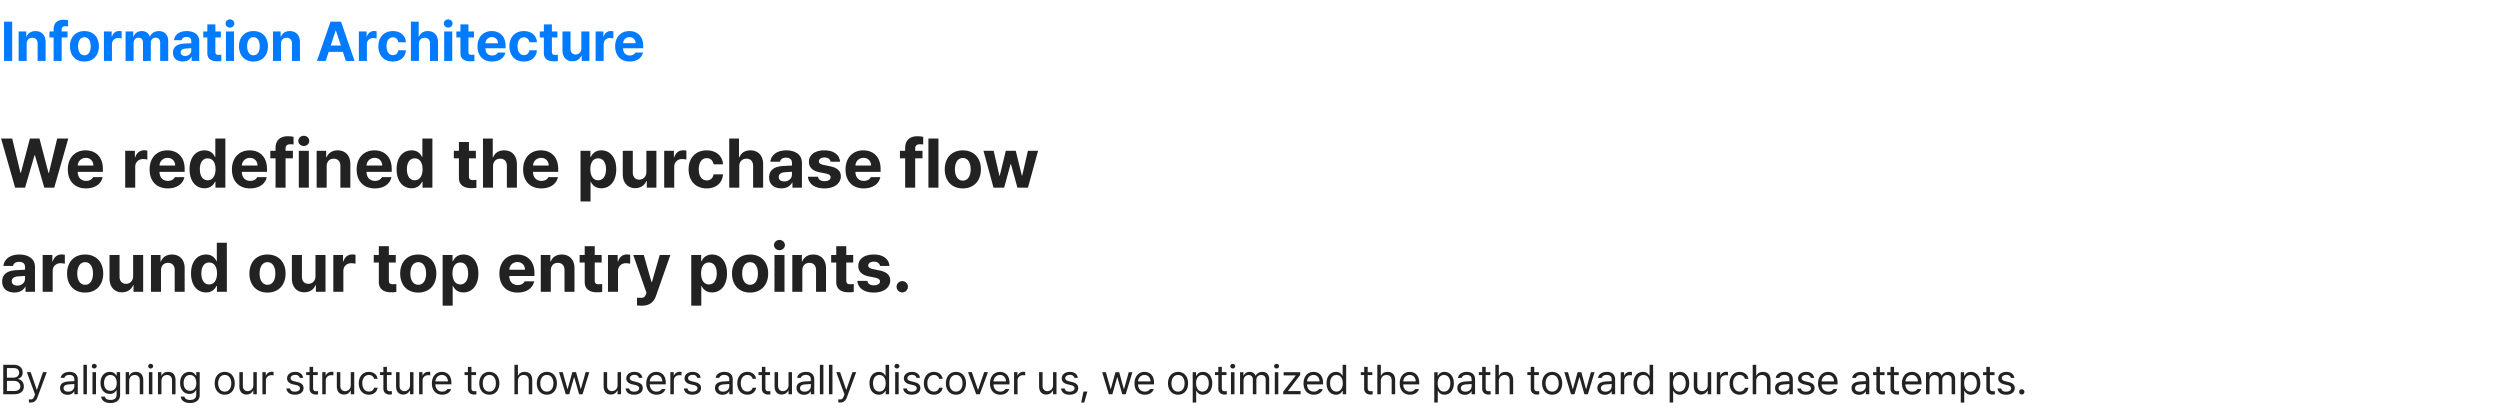 <svg xmlns="http://www.w3.org/2000/svg" width="1440" height="237" fill="none"><path fill="#007AFF" d="M7.016 12.466V35.09H2.328V12.466h4.688Zm8.343 12.812v9.813h-4.625V18.122h4.407v2.969h.187c.781-1.969 2.594-3.188 5.094-3.188 3.531 0 5.875 2.407 5.844 6.375v10.813h-4.594v-10c0-2.094-1.156-3.344-3.063-3.344-1.937 0-3.25 1.281-3.25 3.531Zm23.532-7.156v3.469h-3.375v13.5H30.89v-13.5h-2.407v-3.469h2.407v-1.281c0-3.563 2.156-5.438 5.562-5.438 1.063 0 1.938.094 2.75.282v3.5a17.859 17.859 0 0 0-1.406-.094c-1.5 0-2.281.594-2.281 2v1.031h3.375Zm9.718 17.313c-5.125 0-8.312-3.532-8.312-8.782s3.187-8.75 8.312-8.75 8.344 3.5 8.344 8.75-3.219 8.782-8.344 8.782Zm.032-3.594c2.375 0 3.593-2.219 3.593-5.188 0-3-1.218-5.218-3.593-5.218-2.407 0-3.657 2.218-3.657 5.218 0 2.97 1.25 5.188 3.657 5.188Zm11.218 3.25V18.122h4.47v2.938h.187c.625-2.094 2.187-3.188 4.093-3.188a7.3 7.3 0 0 1 1.47.156v4.125c-.438-.125-1.313-.25-1.97-.25-2.093 0-3.625 1.47-3.625 3.532v9.656H59.86Zm12.47 0V18.122h4.405v2.969h.188c.719-1.969 2.437-3.188 4.719-3.188 2.343 0 4.062 1.22 4.625 3.188h.156c.719-1.938 2.625-3.188 5.125-3.188 3.156 0 5.344 2.094 5.344 5.782V35.09h-4.625v-10.5c0-1.938-1.125-2.875-2.657-2.875-1.75 0-2.75 1.219-2.75 3V35.09h-4.5V24.466c0-1.688-1.062-2.75-2.625-2.75-1.562 0-2.78 1.25-2.78 3.187v10.188h-4.626Zm27.312-4.75c0-3.781 3.062-5.031 6.312-5.219 1.219-.078 3.5-.187 4.219-.219v-1.375c-.031-1.406-1-2.25-2.719-2.25-1.562 0-2.562.72-2.812 1.875h-4.407c.282-2.937 2.844-5.25 7.344-5.25 3.688 0 7.188 1.657 7.188 5.75v11.438h-4.375v-2.344h-.125c-.844 1.563-2.438 2.656-4.969 2.656-3.25 0-5.656-1.687-5.656-5.062Zm4.437-.125c0 1.312 1.063 2 2.531 2 2.094 0 3.594-1.406 3.563-3.188v-1.25c-.703.032-2.672.14-3.469.22-1.594.155-2.625.905-2.625 2.218Zm23.156-12.094v3.469h-3.187v8.281c0 1.344.656 1.688 1.594 1.719.468 0 1.281-.031 1.843-.094v3.656c-.5.094-1.312.157-2.468.157-3.344 0-5.625-1.5-5.594-4.782v-8.937h-2.344v-3.469h2.344V14.06h4.625v4.062h3.187Zm2.907 16.969V18.122h4.625v16.969h-4.625Zm2.312-19.188c-1.406 0-2.531-1.062-2.531-2.343 0-1.313 1.125-2.375 2.531-2.375 1.375 0 2.5 1.062 2.5 2.375 0 1.28-1.125 2.343-2.5 2.343Zm13.531 19.532c-5.125 0-8.312-3.532-8.312-8.782s3.187-8.75 8.312-8.75 8.344 3.5 8.344 8.75-3.219 8.782-8.344 8.782Zm.032-3.594c2.375 0 3.593-2.219 3.593-5.188 0-3-1.218-5.218-3.593-5.218-2.407 0-3.657 2.218-3.657 5.218 0 2.97 1.25 5.188 3.657 5.188Zm15.843-6.563v9.813h-4.625V18.122h4.407v2.969h.187c.781-1.969 2.594-3.188 5.094-3.188 3.531 0 5.875 2.407 5.844 6.375v10.813h-4.594v-10c0-2.094-1.156-3.344-3.063-3.344-1.937 0-3.25 1.281-3.25 3.531Zm25.75 9.813h-5.062l7.844-22.625h6.031l7.812 22.625h-5.031l-1.687-5.219h-8.188l-1.719 5.219Zm2.907-8.875h5.812l-2.844-8.656h-.156l-2.812 8.656Zm16.187 8.875V18.122h4.469v2.938h.187c.625-2.094 2.188-3.188 4.094-3.188a7.3 7.3 0 0 1 1.469.156v4.125c-.438-.125-1.313-.25-1.969-.25-2.094 0-3.625 1.47-3.625 3.532v9.656h-4.625Zm19.563.344c-5.188 0-8.313-3.594-8.313-8.782 0-5.187 3.156-8.75 8.313-8.75 4.375 0 7.343 2.563 7.531 6.438h-4.344c-.281-1.688-1.375-2.844-3.125-2.844-2.219 0-3.687 1.875-3.687 5.094 0 3.281 1.437 5.156 3.687 5.156 1.625 0 2.844-1 3.125-2.812h4.344c-.219 3.843-3.031 6.5-7.531 6.5Zm15.031-10.157v9.813h-4.625V12.466h4.5v8.625h.187c.782-1.969 2.5-3.188 5.063-3.188 3.531 0 5.875 2.375 5.875 6.375v10.813h-4.625v-10c0-2.094-1.125-3.344-3.063-3.344-1.937 0-3.312 1.281-3.312 3.531Zm14.562 9.813V18.122h4.625v16.969h-4.625Zm2.313-19.188c-1.406 0-2.531-1.062-2.531-2.343 0-1.313 1.125-2.375 2.531-2.375 1.375 0 2.5 1.062 2.5 2.375 0 1.28-1.125 2.343-2.5 2.343Zm14.844 2.22v3.468h-3.188v8.281c0 1.344.656 1.688 1.594 1.719.469 0 1.281-.031 1.844-.094v3.656c-.5.094-1.313.157-2.469.157-3.344 0-5.625-1.5-5.594-4.782v-8.937h-2.344v-3.469h2.344V14.06h4.625v4.062h3.188Zm10.406 17.312c-5.188 0-8.375-3.375-8.375-8.75 0-5.25 3.219-8.782 8.187-8.782 4.469 0 7.969 2.813 7.969 8.594v1.313h-11.594c0 2.562 1.532 4.156 3.907 4.156 1.562 0 2.687-.688 3.156-1.719h4.406c-.656 3.125-3.469 5.188-7.656 5.188Zm-3.813-10.532h7.219c0-2.062-1.437-3.53-3.5-3.53-2.125 0-3.64 1.577-3.719 3.53Zm22.125 10.532c-5.187 0-8.312-3.594-8.312-8.782 0-5.187 3.156-8.75 8.312-8.75 4.375 0 7.344 2.563 7.532 6.438h-4.344c-.281-1.688-1.375-2.844-3.125-2.844-2.219 0-3.688 1.875-3.688 5.094 0 3.281 1.438 5.156 3.688 5.156 1.625 0 2.844-1 3.125-2.812h4.344c-.219 3.843-3.032 6.5-7.532 6.5Zm19.344-17.313v3.469h-3.187v8.281c0 1.344.656 1.688 1.593 1.719.469 0 1.282-.031 1.844-.094v3.656c-.5.094-1.312.157-2.469.157-3.343 0-5.625-1.5-5.593-4.782v-8.937h-2.344v-3.469h2.344V14.06h4.625v4.062h3.187Zm13.781 9.75v-9.75h4.625v16.969h-4.437v-3.063h-.188c-.781 1.97-2.593 3.282-5.156 3.282-3.406 0-5.719-2.407-5.719-6.375V18.122h4.625v10c0 2 1.157 3.281 2.969 3.281 1.688 0 3.281-1.218 3.281-3.53Zm8.219 7.219V18.122h4.469v2.938h.187c.625-2.094 2.188-3.188 4.094-3.188a7.3 7.3 0 0 1 1.469.156v4.125c-.438-.125-1.313-.25-1.969-.25-2.094 0-3.625 1.47-3.625 3.532v9.656h-4.625Zm19.625.344c-5.187 0-8.375-3.375-8.375-8.75 0-5.25 3.219-8.782 8.188-8.782 4.468 0 7.968 2.813 7.968 8.594v1.313h-11.593c0 2.562 1.531 4.156 3.906 4.156 1.562 0 2.687-.688 3.156-1.719h4.406c-.656 3.125-3.468 5.188-7.656 5.188Zm-3.812-10.532h7.218c0-2.062-1.437-3.53-3.5-3.53-2.125 0-3.64 1.577-3.718 3.53Z"/><path fill="#222" d="M8.71 108.091.626 79.81h6.406l4.766 19.765h.234l5.196-19.765h5.507l5.196 19.804h.234L32.93 79.81h6.406l-8.086 28.28h-5.742l-5.39-18.672h-.235l-5.43 18.672H8.711Zm40.821.43c-6.484 0-10.468-4.219-10.468-10.938 0-6.563 4.023-10.977 10.234-10.977 5.586 0 9.96 3.516 9.96 10.743v1.64h-14.49c0 3.203 1.914 5.196 4.882 5.196 1.954 0 3.36-.86 3.946-2.149h5.508c-.82 3.906-4.336 6.485-9.57 6.485Zm-4.765-13.165h9.023c0-2.578-1.797-4.414-4.375-4.414-2.656 0-4.55 1.973-4.648 4.414Zm27.343 12.735V86.88h5.586v3.672h.235c.78-2.617 2.734-3.985 5.117-3.985.586 0 1.328.079 1.836.196v5.156c-.547-.156-1.64-.313-2.461-.313-2.617 0-4.531 1.836-4.531 4.415v12.07h-5.782Zm24.532.43c-6.485 0-10.47-4.219-10.47-10.938 0-6.563 4.024-10.977 10.235-10.977 5.586 0 9.961 3.516 9.961 10.743v1.64H91.875c0 3.203 1.914 5.196 4.883 5.196 1.953 0 3.359-.86 3.945-2.149h5.508c-.82 3.906-4.336 6.485-9.57 6.485Zm-4.766-13.165h9.023c0-2.578-1.796-4.414-4.375-4.414-2.656 0-4.55 1.973-4.648 4.414Zm25.937 13.086c-4.843 0-8.632-3.867-8.632-10.937 0-7.266 3.945-10.899 8.632-10.899 3.555 0 5.235 2.11 6.016 3.829h.195V79.81h5.782v28.281h-5.703v-3.399h-.274c-.82 1.758-2.578 3.75-6.016 3.75Zm1.797-4.609c2.891 0 4.532-2.539 4.532-6.367s-1.641-6.25-4.532-6.25c-2.929 0-4.492 2.539-4.492 6.25 0 3.75 1.563 6.367 4.492 6.367Zm24.453 4.688c-6.484 0-10.468-4.219-10.468-10.938 0-6.563 4.023-10.977 10.234-10.977 5.586 0 9.961 3.516 9.961 10.743v1.64h-14.492c0 3.203 1.914 5.196 4.883 5.196 1.953 0 3.359-.86 3.945-2.149h5.508c-.821 3.906-4.336 6.485-9.571 6.485Zm-4.765-13.165h9.023c0-2.578-1.797-4.414-4.375-4.414-2.656 0-4.55 1.973-4.648 4.414Zm29.414-8.476v4.336h-4.219v16.875h-5.781V91.216h-3.008V86.88h3.008v-1.602c0-4.453 2.695-6.797 6.953-6.797 1.328 0 2.422.118 3.438.352v4.375c-.821-.078-1.446-.117-1.758-.117-1.875 0-2.852.742-2.852 2.5v1.289h4.219Zm3.398 21.211V86.88h5.782v21.211h-5.782ZM175 84.106c-1.758 0-3.164-1.328-3.164-2.93 0-1.64 1.406-2.968 3.164-2.968 1.719 0 3.125 1.328 3.125 2.969 0 1.601-1.406 2.93-3.125 2.93Zm13.164 11.72v12.265h-5.781V86.88h5.508v3.71h.234c.977-2.46 3.242-3.984 6.367-3.984 4.414 0 7.344 3.008 7.305 7.97v13.515h-5.742v-12.5c0-2.617-1.446-4.18-3.828-4.18-2.422 0-4.063 1.602-4.063 4.414Zm27.734 12.695c-6.484 0-10.468-4.219-10.468-10.938 0-6.563 4.023-10.977 10.234-10.977 5.586 0 9.961 3.516 9.961 10.743v1.64h-14.492c0 3.203 1.914 5.196 4.883 5.196 1.953 0 3.359-.86 3.945-2.149h5.508c-.821 3.906-4.336 6.485-9.571 6.485Zm-4.765-13.165h9.023c0-2.578-1.797-4.414-4.375-4.414-2.656 0-4.551 1.973-4.648 4.414Zm25.937 13.086c-4.843 0-8.632-3.867-8.632-10.937 0-7.266 3.945-10.899 8.632-10.899 3.555 0 5.235 2.11 6.016 3.829h.195V79.81h5.781v28.281h-5.703v-3.399h-.273c-.82 1.758-2.578 3.75-6.016 3.75Zm1.797-4.609c2.891 0 4.531-2.539 4.531-6.367s-1.64-6.25-4.531-6.25c-2.929 0-4.492 2.539-4.492 6.25 0 3.75 1.563 6.367 4.492 6.367Zm35.235-16.953v4.336h-3.985v10.351c0 1.68.821 2.11 1.992 2.149.586 0 1.602-.039 2.305-.117v4.57c-.625.117-1.641.195-3.086.195-4.18 0-7.031-1.875-6.992-5.976V91.216h-2.93V86.88h2.93v-5.078h5.781v5.078h3.985Zm9.882 8.945v12.266h-5.781V79.81h5.625v10.78h.234c.977-2.46 3.126-3.984 6.329-3.984 4.414 0 7.343 2.97 7.343 7.97v13.515h-5.781v-12.5c0-2.617-1.406-4.18-3.828-4.18-2.422 0-4.141 1.602-4.141 4.414Zm27.813 12.696c-6.485 0-10.469-4.219-10.469-10.938 0-6.563 4.024-10.977 10.234-10.977 5.586 0 9.961 3.516 9.961 10.743v1.64h-14.492c0 3.203 1.914 5.196 4.883 5.196 1.953 0 3.359-.86 3.945-2.149h5.508c-.82 3.906-4.336 6.485-9.57 6.485Zm-4.766-13.165h9.024c0-2.578-1.797-4.414-4.375-4.414-2.657 0-4.551 1.973-4.649 4.414Zm27.344 20.704V86.88h5.703v3.555h.234c.782-1.72 2.5-3.829 6.055-3.829 4.688 0 8.594 3.633 8.594 10.899 0 7.07-3.75 10.937-8.594 10.937-3.476 0-5.234-1.992-6.055-3.75h-.156v11.368h-5.781Zm5.664-18.594c0 3.828 1.641 6.367 4.492 6.367 2.969 0 4.531-2.617 4.531-6.367 0-3.711-1.562-6.25-4.531-6.25-2.89 0-4.492 2.422-4.492 6.25Zm32.266 1.601V86.88h5.781v21.211h-5.547v-3.828h-.234c-.977 2.461-3.243 4.101-6.446 4.101-4.257 0-7.148-3.008-7.148-7.968V86.88h5.781v12.5c0 2.5 1.446 4.101 3.711 4.101 2.109 0 4.102-1.523 4.102-4.414Zm10.273 9.024V86.88h5.586v3.672h.234c.782-2.617 2.735-3.985 5.118-3.985.586 0 1.328.079 1.836.196v5.156c-.547-.156-1.641-.313-2.461-.313-2.618 0-4.532 1.836-4.532 4.415v12.07h-5.781Zm24.453.43c-6.484 0-10.39-4.493-10.39-10.977s3.945-10.938 10.39-10.938c5.469 0 9.18 3.204 9.414 8.047h-5.429c-.352-2.11-1.719-3.554-3.907-3.554-2.773 0-4.609 2.343-4.609 6.367 0 4.101 1.797 6.445 4.609 6.445 2.032 0 3.555-1.25 3.907-3.515h5.429c-.273 4.804-3.789 8.125-9.414 8.125Zm18.789-12.696v12.266h-5.781V79.81h5.625v10.78h.234c.977-2.46 3.125-3.984 6.329-3.984 4.414 0 7.343 2.97 7.343 7.97v13.515h-5.781v-12.5c0-2.617-1.406-4.18-3.828-4.18-2.422 0-4.141 1.602-4.141 4.414Zm17.188 6.328c0-4.726 3.828-6.289 7.89-6.523a361.76 361.76 0 0 1 5.274-.274v-1.718c-.039-1.758-1.25-2.813-3.399-2.813-1.953 0-3.203.899-3.515 2.344h-5.508c.352-3.672 3.555-6.563 9.18-6.563 4.609 0 8.984 2.07 8.984 7.188v14.297h-5.469v-2.93h-.156c-1.055 1.953-3.047 3.32-6.211 3.32-4.062 0-7.07-2.109-7.07-6.328Zm5.547-.156c0 1.641 1.328 2.5 3.164 2.5 2.617 0 4.492-1.758 4.453-3.984V98.95c-.879.04-3.34.176-4.336.274-1.992.195-3.281 1.132-3.281 2.773Zm29.883-8.828c-.235-1.484-1.563-2.461-3.477-2.461-1.875 0-3.32.898-3.281 2.188-.039.937.742 1.68 2.734 2.109l3.789.781c4.102.86 6.094 2.695 6.133 5.742-.039 4.18-3.789 6.993-9.414 6.993-5.742 0-9.102-2.579-9.57-6.719h5.82c.273 1.679 1.64 2.539 3.75 2.539 2.109 0 3.516-.86 3.516-2.227 0-1.093-.899-1.758-2.891-2.187l-3.516-.703c-4.023-.782-6.133-2.891-6.093-6.016-.04-4.063 3.476-6.602 8.945-6.602 5.351 0 8.672 2.54 8.984 6.563h-5.429ZM497.5 108.52c-6.484 0-10.469-4.219-10.469-10.938 0-6.563 4.024-10.977 10.235-10.977 5.586 0 9.961 3.516 9.961 10.743v1.64h-14.493c0 3.203 1.914 5.196 4.883 5.196 1.953 0 3.36-.86 3.945-2.149h5.508c-.82 3.906-4.336 6.485-9.57 6.485Zm-4.766-13.165h9.024c0-2.578-1.797-4.414-4.375-4.414-2.656 0-4.551 1.973-4.649 4.414Zm38.633-8.476v4.336h-4.219v16.875h-5.781V91.216h-3.008V86.88h3.008v-1.602c0-4.453 2.695-6.797 6.953-6.797 1.328 0 2.422.118 3.438.352v4.375c-.82-.078-1.446-.117-1.758-.117-1.875 0-2.852.742-2.852 2.5v1.289h4.219Zm9.18-7.07v28.281h-5.781V79.81h5.781Zm14.023 28.711c-6.406 0-10.39-4.415-10.39-10.977 0-6.563 3.984-10.938 10.39-10.938 6.407 0 10.43 4.375 10.43 10.938 0 6.562-4.023 10.977-10.43 10.977Zm.039-4.493c2.969 0 4.493-2.773 4.493-6.484 0-3.75-1.524-6.523-4.493-6.523-3.007 0-4.57 2.773-4.57 6.523 0 3.711 1.563 6.484 4.57 6.484Zm17.657 4.063-5.782-21.211h5.86l3.32 14.336h.195l3.477-14.336h5.742l3.516 14.258h.195l3.281-14.258h5.86l-5.821 21.211h-6.093l-3.672-13.477h-.274l-3.672 13.477h-6.132ZM1.25 162.153c0-4.726 3.828-6.289 7.89-6.523a361.72 361.72 0 0 1 5.274-.274v-1.718c-.039-1.758-1.25-2.813-3.398-2.813-1.954 0-3.204.899-3.516 2.344H1.992c.352-3.672 3.555-6.563 9.18-6.563 4.61 0 8.984 2.071 8.984 7.188v14.297h-5.468v-2.93h-.157c-1.054 1.953-3.047 3.32-6.21 3.32-4.063 0-7.071-2.109-7.071-6.328Zm5.547-.156c0 1.641 1.328 2.5 3.164 2.5 2.617 0 4.492-1.758 4.453-3.984v-1.563c-.879.039-3.34.176-4.336.274-1.992.195-3.281 1.132-3.281 2.773Zm17.773 6.094V146.88h5.586v3.672h.235c.78-2.617 2.734-3.985 5.117-3.985.586 0 1.328.079 1.836.196v5.156c-.547-.156-1.64-.313-2.461-.313-2.617 0-4.531 1.836-4.531 4.415v12.07H24.57Zm24.453.43c-6.406 0-10.39-4.415-10.39-10.977 0-6.563 3.984-10.938 10.39-10.938 6.407 0 10.43 4.375 10.43 10.938 0 6.562-4.023 10.977-10.43 10.977Zm.04-4.493c2.968 0 4.492-2.773 4.492-6.484 0-3.75-1.524-6.523-4.492-6.523-3.008 0-4.57 2.773-4.57 6.523 0 3.711 1.562 6.484 4.57 6.484Zm27.617-4.961V146.88h5.78v21.211h-5.546v-3.828h-.234c-.977 2.461-3.243 4.101-6.446 4.101-4.257 0-7.148-3.008-7.148-7.968V146.88h5.781v12.5c0 2.5 1.445 4.101 3.711 4.101 2.11 0 4.102-1.523 4.102-4.414Zm16.054-3.242v12.266h-5.78V146.88h5.507v3.711h.234c.977-2.461 3.243-3.985 6.368-3.985 4.414 0 7.343 3.008 7.304 7.969v13.516h-5.742v-12.5c0-2.617-1.445-4.18-3.828-4.18-2.422 0-4.063 1.602-4.063 4.414Zm25.938 12.617c-4.844 0-8.633-3.867-8.633-10.937 0-7.266 3.945-10.899 8.633-10.899 3.555 0 5.234 2.11 6.016 3.829h.195V139.81h5.781v28.281h-5.703v-3.399h-.273c-.821 1.758-2.579 3.75-6.016 3.75Zm1.797-4.609c2.89 0 4.531-2.539 4.531-6.367s-1.641-6.25-4.531-6.25c-2.93 0-4.492 2.539-4.492 6.25 0 3.75 1.562 6.367 4.492 6.367Zm33.593 4.688c-6.406 0-10.39-4.415-10.39-10.977 0-6.563 3.984-10.938 10.39-10.938 6.407 0 10.43 4.375 10.43 10.938 0 6.562-4.023 10.977-10.43 10.977Zm.04-4.493c2.968 0 4.492-2.773 4.492-6.484 0-3.75-1.524-6.523-4.492-6.523-3.008 0-4.571 2.773-4.571 6.523 0 3.711 1.563 6.484 4.571 6.484Zm27.617-4.961V146.88h5.781v21.211h-5.547v-3.828h-.234c-.977 2.461-3.242 4.101-6.446 4.101-4.257 0-7.148-3.008-7.148-7.968V146.88h5.781v12.5c0 2.5 1.446 4.101 3.711 4.101 2.11 0 4.102-1.523 4.102-4.414Zm10.273 9.024V146.88h5.586v3.672h.234c.782-2.617 2.735-3.985 5.118-3.985.586 0 1.328.079 1.836.196v5.156c-.547-.156-1.641-.313-2.461-.313-2.617 0-4.532 1.836-4.532 4.415v12.07h-5.781Zm35.977-21.211v4.336h-3.985v10.351c0 1.68.821 2.11 1.993 2.149.585 0 1.601-.039 2.304-.117v4.57c-.625.117-1.64.195-3.086.195-4.179 0-7.031-1.875-6.992-5.976v-11.172h-2.93v-4.336h2.93v-5.078h5.781v5.078h3.985Zm12.929 21.641c-6.406 0-10.39-4.415-10.39-10.977 0-6.563 3.984-10.938 10.39-10.938 6.407 0 10.43 4.375 10.43 10.938 0 6.562-4.023 10.977-10.43 10.977Zm.04-4.493c2.968 0 4.492-2.773 4.492-6.484 0-3.75-1.524-6.523-4.492-6.523-3.008 0-4.571 2.773-4.571 6.523 0 3.711 1.563 6.484 4.571 6.484Zm14.023 12.032v-29.18h5.703v3.555h.234c.782-1.719 2.5-3.829 6.055-3.829 4.688 0 8.594 3.633 8.594 10.899 0 7.07-3.75 10.937-8.594 10.937-3.476 0-5.234-1.992-6.055-3.75h-.156v11.368h-5.781Zm5.664-18.594c0 3.828 1.641 6.367 4.492 6.367 2.969 0 4.531-2.617 4.531-6.367 0-3.711-1.562-6.25-4.531-6.25-2.89 0-4.492 2.422-4.492 6.25Zm37.5 11.055c-6.484 0-10.469-4.219-10.469-10.938 0-6.562 4.024-10.977 10.235-10.977 5.586 0 9.961 3.516 9.961 10.743v1.64h-14.493c0 3.203 1.914 5.196 4.883 5.196 1.953 0 3.36-.86 3.946-2.149h5.507c-.82 3.906-4.336 6.485-9.57 6.485Zm-4.766-13.165h9.024c0-2.578-1.797-4.414-4.375-4.414-2.656 0-4.551 1.973-4.649 4.414Zm23.907.469v12.266h-5.782V146.88h5.508v3.711h.235c.976-2.461 3.242-3.985 6.367-3.985 4.414 0 7.344 3.008 7.304 7.969v13.516h-5.742v-12.5c0-2.617-1.445-4.18-3.828-4.18-2.422 0-4.062 1.602-4.062 4.414Zm29.296-8.945v4.336h-3.984v10.351c0 1.68.82 2.11 1.992 2.149.586 0 1.602-.039 2.305-.117v4.57c-.625.117-1.641.195-3.086.195-4.18 0-7.031-1.875-6.992-5.976v-11.172h-2.93v-4.336h2.93v-5.078h5.781v5.078h3.984Zm3.633 21.211V146.88h5.586v3.672h.235c.781-2.617 2.734-3.985 5.117-3.985.586 0 1.328.079 1.836.196v5.156c-.547-.156-1.641-.313-2.461-.313-2.617 0-4.531 1.836-4.531 4.415v12.07h-5.782Zm19.649 7.969c-1.133 0-2.188-.039-2.93-.118v-4.492c.742.039 1.602.078 2.344.078 1.133 0 2.07-.117 2.773-1.953l.352-.898-7.617-21.797h6.054l4.453 15.625h.235L380 146.88h6.133l-8.281 23.555c-1.211 3.398-3.516 5.625-8.008 5.625Zm28.32 0v-29.18h5.703v3.555h.235c.781-1.719 2.5-3.829 6.054-3.829 4.688 0 8.594 3.633 8.594 10.899 0 7.07-3.75 10.937-8.594 10.937-3.476 0-5.234-1.992-6.054-3.75h-.157v11.368h-5.781Zm5.664-18.594c0 3.828 1.641 6.367 4.492 6.367 2.969 0 4.532-2.617 4.532-6.367 0-3.711-1.563-6.25-4.532-6.25-2.89 0-4.492 2.422-4.492 6.25Zm28.203 11.055c-6.406 0-10.39-4.415-10.39-10.977 0-6.563 3.984-10.938 10.39-10.938 6.407 0 10.43 4.375 10.43 10.938 0 6.562-4.023 10.977-10.43 10.977Zm.039-4.493c2.969 0 4.492-2.773 4.492-6.484 0-3.75-1.523-6.523-4.492-6.523-3.008 0-4.57 2.773-4.57 6.523 0 3.711 1.562 6.484 4.57 6.484Zm14.024 4.063V146.88h5.781v21.211h-5.781Zm2.89-23.985c-1.757 0-3.164-1.328-3.164-2.929 0-1.641 1.407-2.969 3.164-2.969 1.719 0 3.125 1.328 3.125 2.969 0 1.601-1.406 2.929-3.125 2.929Zm13.164 11.719v12.266h-5.781V146.88h5.508v3.711h.234c.977-2.461 3.243-3.985 6.368-3.985 4.414 0 7.343 3.008 7.304 7.969v13.516h-5.742v-12.5c0-2.617-1.445-4.18-3.828-4.18-2.422 0-4.063 1.602-4.063 4.414Zm29.297-8.945v4.336h-3.984v10.351c0 1.68.82 2.11 1.992 2.149.586 0 1.602-.039 2.305-.117v4.57c-.625.117-1.641.195-3.086.195-4.18 0-7.031-1.875-6.992-5.976v-11.172h-2.93v-4.336h2.93v-5.078h5.781v5.078h3.984Zm15.43 6.289c-.234-1.484-1.563-2.461-3.477-2.461-1.875 0-3.32.898-3.281 2.188-.039.937.742 1.679 2.735 2.109l3.789.781c4.101.86 6.093 2.695 6.132 5.742-.039 4.18-3.789 6.993-9.414 6.993-5.742 0-9.101-2.579-9.57-6.719h5.82c.274 1.679 1.641 2.539 3.75 2.539 2.11 0 3.516-.86 3.516-2.227 0-1.093-.898-1.758-2.891-2.187l-3.515-.703c-4.024-.782-6.133-2.891-6.094-6.016-.039-4.062 3.477-6.602 8.945-6.602 5.352 0 8.672 2.54 8.985 6.563h-5.43Zm12.852 15.273c-1.836 0-3.321-1.484-3.282-3.281-.039-1.797 1.446-3.242 3.282-3.242 1.718 0 3.242 1.445 3.242 3.242s-1.524 3.281-3.242 3.281ZM1.875 227.091v-16.969h5.953c3.563 0 5.227 1.992 5.227 4.5 0 2.18-1.29 3.164-2.766 3.563v.164c1.57.093 3.445 1.547 3.445 4.242 0 2.555-1.687 4.5-5.695 4.5H1.875Zm6.14-1.875c2.65 0 3.68-1.172 3.68-2.649 0-1.734-1.383-3.187-3.562-3.187H3.984v5.836h4.032Zm-.257-7.664c1.828 0 3.281-1.125 3.281-2.906 0-1.477-.984-2.649-3.21-2.649H3.983v5.555h3.774Zm10.008 14.32c-.446 0-.868-.023-1.125-.047v-1.804c.21.023.68.046.984.046.82 0 1.5-.07 2.18-1.921l.375-.961-4.711-12.821h2.203l3.469 10.102h.14l3.469-10.102h2.203l-5.39 14.555c-.75 1.992-1.993 2.953-3.797 2.953Zm16.828-8.391c0-2.929 2.578-3.585 4.781-3.75a177.93 177.93 0 0 1 3.445-.187v-1.031c0-1.617-.96-2.555-2.883-2.555-1.617 0-2.578.75-2.859 1.711h-2.11c.259-2.039 2.25-3.469 5.063-3.469 1.664 0 4.782.492 4.782 4.5v8.391H42.82v-1.735h-.093c-.422.868-1.594 2.04-3.797 2.04-2.414 0-4.336-1.43-4.336-3.915Zm2.015.094c0 1.336 1.125 2.016 2.672 2.016 2.274 0 3.54-1.524 3.54-3.117v-1.289l-3.212.234c-1.828.117-3 .773-3 2.156Zm13.453-13.453v16.969h-2.015v-16.969h2.016Zm3.211 16.969v-12.727h2.016v12.727h-2.016Zm1.008-14.836c-.773 0-1.406-.586-1.406-1.336 0-.75.633-1.336 1.406-1.336.774 0 1.43.586 1.43 1.336 0 .75-.656 1.336-1.43 1.336Zm9.375 19.875c-3.07 0-5.156-1.336-5.39-3.703h2.109c.281 1.289 1.477 1.945 3.281 1.945 2.18 0 3.516-.937 3.516-3.047v-2.578h-.164c-.422.703-1.242 2.156-3.703 2.156-3.094 0-5.414-2.343-5.414-6.351 0-3.914 2.25-6.352 5.437-6.352 2.461 0 3.258 1.5 3.727 2.18h.164v-2.016h1.969v13.078c0 3.282-2.438 4.688-5.532 4.688Zm-.07-7.031c2.32 0 3.633-1.664 3.633-4.477 0-2.719-1.266-4.617-3.633-4.617-2.438 0-3.656 2.062-3.656 4.617 0 2.649 1.242 4.477 3.656 4.477Zm10.828-5.649v7.641h-2.016v-12.727h1.946v1.992h.164c.61-1.289 1.781-2.156 3.726-2.156 2.579 0 4.29 1.571 4.29 4.805v8.086h-2.016v-7.945c0-1.969-1.078-3.141-2.883-3.141-1.852 0-3.21 1.242-3.21 3.445Zm11.344 7.641v-12.727h2.015v12.727h-2.015Zm1.008-14.836c-.774 0-1.407-.586-1.407-1.336 0-.75.633-1.336 1.407-1.336.773 0 1.43.586 1.43 1.336 0 .75-.657 1.336-1.43 1.336ZM93 219.45v7.641h-2.016v-12.727h1.946v1.992h.164c.61-1.289 1.781-2.156 3.726-2.156 2.578 0 4.289 1.571 4.289 4.805v8.086h-2.015v-7.945c0-1.969-1.078-3.141-2.883-3.141-1.852 0-3.211 1.242-3.211 3.445Zm16.5 12.68c-3.07 0-5.156-1.336-5.391-3.703h2.11c.281 1.289 1.476 1.945 3.281 1.945 2.18 0 3.516-.937 3.516-3.047v-2.578h-.164c-.422.703-1.243 2.156-3.704 2.156-3.093 0-5.414-2.343-5.414-6.351 0-3.914 2.25-6.352 5.438-6.352 2.461 0 3.258 1.5 3.726 2.18h.164v-2.016h1.969v13.078c0 3.282-2.437 4.688-5.531 4.688Zm-.07-7.031c2.32 0 3.632-1.664 3.632-4.477 0-2.719-1.265-4.617-3.632-4.617-2.438 0-3.657 2.062-3.657 4.617 0 2.649 1.243 4.477 3.657 4.477Zm20.039 2.25c-3.469 0-5.813-2.602-5.813-6.563s2.344-6.586 5.813-6.586c3.445 0 5.765 2.625 5.765 6.586 0 3.961-2.32 6.563-5.765 6.563Zm0-1.782c2.554 0 3.75-2.25 3.75-4.781 0-2.531-1.196-4.805-3.75-4.805-2.602 0-3.797 2.274-3.797 4.805 0 2.531 1.195 4.781 3.797 4.781Zm16.453-3.703v-7.5h1.992v12.727h-1.992v-2.156h-.141c-.609 1.289-1.851 2.32-3.773 2.32-2.414 0-4.125-1.57-4.125-4.805v-8.086h2.015v7.946c0 1.828 1.149 3 2.766 3 1.43 0 3.258-1.079 3.258-3.446Zm5.226 5.227v-12.727h1.946v1.946h.14c.469-1.289 1.782-2.157 3.282-2.157.304 0 .82.024 1.054.047v2.039c-.14-.047-.703-.14-1.218-.14-1.829 0-3.188 1.265-3.188 2.976v8.016h-2.016Zm21.493-9.422c-.282-1.055-1.079-1.758-2.579-1.758-1.57 0-2.695.844-2.695 1.922 0 .844.68 1.43 2.18 1.781l1.898.469c2.274.539 3.399 1.664 3.399 3.445 0 2.203-1.805 3.821-4.992 3.821-2.86 0-4.571-1.266-4.899-3.586h2.109c.235 1.242 1.149 1.828 2.743 1.828 1.804 0 2.953-.75 2.953-1.945 0-.891-.633-1.5-2.086-1.829l-1.922-.445c-2.227-.516-3.398-1.734-3.398-3.422 0-2.179 1.898-3.75 4.71-3.75 2.626 0 4.29 1.406 4.547 3.469h-1.968Zm10.382-3.305v1.688h-2.671v7.383c0 1.64.796 1.898 1.664 1.898.375 0 .89-.023 1.195-.047v1.875c-.305.047-.82.094-1.406.094-1.688 0-3.493-1.055-3.493-3.305v-7.898h-1.921v-1.688h1.921v-3.047h2.04v3.047h2.671Zm2.602 12.727v-12.727h1.945v1.946h.141c.469-1.289 1.781-2.157 3.281-2.157.305 0 .82.024 1.055.047v2.039c-.141-.047-.703-.14-1.219-.14-1.828 0-3.187 1.265-3.187 2.976v8.016h-2.016Zm16.43-5.227v-7.5h1.992v12.727h-1.992v-2.156h-.141c-.609 1.289-1.852 2.32-3.773 2.32-2.414 0-4.125-1.57-4.125-4.805v-8.086h2.015v7.946c0 1.828 1.149 3 2.766 3 1.43 0 3.258-1.079 3.258-3.446Zm10.429 5.485c-3.609 0-5.812-2.743-5.812-6.563 0-3.867 2.297-6.586 5.766-6.586 2.718 0 4.734 1.594 5.062 4.008h-2.016c-.281-1.172-1.312-2.227-3-2.227-2.273 0-3.796 1.875-3.796 4.735 0 2.953 1.476 4.828 3.796 4.828 1.5 0 2.649-.797 3-2.203h2.016c-.328 2.273-2.18 4.008-5.016 4.008Zm13.055-12.985v1.688h-2.672v7.383c0 1.64.797 1.898 1.664 1.898.375 0 .891-.023 1.196-.047v1.875a9.893 9.893 0 0 1-1.407.094c-1.687 0-3.492-1.055-3.492-3.305v-7.898h-1.922v-1.688h1.922v-3.047h2.039v3.047h2.672Zm10.641 7.5v-7.5h1.992v12.727h-1.992v-2.156h-.141c-.609 1.289-1.851 2.32-3.773 2.32-2.414 0-4.125-1.57-4.125-4.805v-8.086h2.015v7.946c0 1.828 1.149 3 2.766 3 1.43 0 3.258-1.079 3.258-3.446Zm5.226 5.227v-12.727h1.946v1.946h.14c.469-1.289 1.781-2.157 3.281-2.157.305 0 .821.024 1.055.047v2.039c-.14-.047-.703-.14-1.219-.14-1.828 0-3.187 1.265-3.187 2.976v8.016h-2.016Zm13.313.258c-3.68 0-5.953-2.602-5.953-6.516s2.296-6.633 5.765-6.633c2.672 0 5.485 1.641 5.485 6.352v.844h-9.235c.094 2.695 1.664 4.171 3.938 4.171 1.523 0 2.484-.656 2.953-1.453h2.156c-.609 1.922-2.484 3.235-5.109 3.235Zm-3.914-7.664h7.172c0-2.133-1.36-3.704-3.446-3.704-2.203 0-3.609 1.735-3.726 3.704Zm23.414-5.321v1.688h-2.672v7.383c0 1.64.797 1.898 1.664 1.898.375 0 .891-.023 1.195-.047v1.875c-.304.047-.82.094-1.406.094-1.688 0-3.492-1.055-3.492-3.305v-7.898h-1.922v-1.688h1.922v-3.047h2.039v3.047h2.672Zm7.664 12.985c-3.469 0-5.813-2.602-5.813-6.563s2.344-6.586 5.813-6.586c3.445 0 5.765 2.625 5.765 6.586 0 3.961-2.32 6.563-5.765 6.563Zm0-1.782c2.555 0 3.75-2.25 3.75-4.781 0-2.531-1.195-4.805-3.75-4.805-2.602 0-3.797 2.274-3.797 4.805 0 2.531 1.195 4.781 3.797 4.781Zm16.453-6.117v7.641h-2.016v-16.969h2.016v6.234h.164c.586-1.312 1.734-2.156 3.75-2.156 2.602 0 4.336 1.547 4.336 4.805v8.086h-2.016v-7.945c0-1.993-1.101-3.141-2.929-3.141-1.899 0-3.305 1.242-3.305 3.445Zm16.687 7.899c-3.468 0-5.812-2.602-5.812-6.563s2.344-6.586 5.812-6.586c3.446 0 5.766 2.625 5.766 6.586 0 3.961-2.32 6.563-5.766 6.563Zm0-1.782c2.555 0 3.75-2.25 3.75-4.781 0-2.531-1.195-4.805-3.75-4.805-2.601 0-3.796 2.274-3.796 4.805 0 2.531 1.195 4.781 3.796 4.781Zm10.852 1.524-3.867-12.727h2.133l2.718 9.703h.118l2.695-9.703h2.156l2.649 9.657h.14l2.719-9.657h2.109l-3.867 12.727h-1.992l-2.766-9.703h-.187l-2.742 9.703h-2.016Zm29.859-5.227v-7.5h1.993v12.727h-1.993v-2.156h-.14c-.61 1.289-1.852 2.32-3.774 2.32-2.414 0-4.125-1.57-4.125-4.805v-8.086h2.016v7.946c0 1.828 1.148 3 2.766 3 1.429 0 3.257-1.079 3.257-3.446Zm12.305-4.195c-.281-1.055-1.078-1.758-2.578-1.758-1.57 0-2.695.844-2.695 1.922 0 .844.679 1.43 2.179 1.781l1.899.469c2.273.539 3.398 1.664 3.398 3.445 0 2.203-1.804 3.821-4.992 3.821-2.859 0-4.57-1.266-4.898-3.586h2.109c.234 1.242 1.148 1.828 2.742 1.828 1.805 0 2.953-.75 2.953-1.945 0-.891-.633-1.5-2.086-1.829l-1.922-.445c-2.226-.516-3.398-1.734-3.398-3.422 0-2.179 1.898-3.75 4.711-3.75 2.625 0 4.289 1.406 4.547 3.469h-1.969Zm10.172 9.68c-3.68 0-5.953-2.602-5.953-6.516s2.297-6.633 5.765-6.633c2.672 0 5.485 1.641 5.485 6.352v.844h-9.235c.094 2.695 1.665 4.171 3.938 4.171 1.523 0 2.484-.656 2.953-1.453h2.156c-.609 1.922-2.484 3.235-5.109 3.235Zm-3.914-7.664h7.172c0-2.133-1.36-3.704-3.446-3.704-2.203 0-3.609 1.735-3.726 3.704Zm11.836 7.406v-12.727h1.945v1.946h.141c.469-1.289 1.781-2.157 3.281-2.157.305 0 .82.024 1.055.047v2.039c-.141-.047-.703-.14-1.219-.14-1.828 0-3.188 1.265-3.188 2.976v8.016h-2.015Zm15.469-9.422c-.282-1.055-1.079-1.758-2.579-1.758-1.57 0-2.695.844-2.695 1.922 0 .844.68 1.43 2.18 1.781l1.898.469c2.274.539 3.399 1.664 3.399 3.445 0 2.203-1.805 3.821-4.993 3.821-2.859 0-4.57-1.266-4.898-3.586h2.109c.235 1.242 1.149 1.828 2.743 1.828 1.804 0 2.953-.75 2.953-1.945 0-.891-.633-1.5-2.086-1.829l-1.922-.445c-2.227-.516-3.399-1.734-3.399-3.422 0-2.179 1.899-3.75 4.711-3.75 2.625 0 4.289 1.406 4.547 3.469h-1.968Zm10.242 5.812c0-2.929 2.578-3.585 4.781-3.75.809-.058 2.871-.164 3.445-.187v-1.031c0-1.617-.961-2.555-2.882-2.555-1.618 0-2.579.75-2.86 1.711h-2.109c.258-2.039 2.25-3.469 5.062-3.469 1.664 0 4.781.492 4.781 4.5v8.391h-1.992v-1.735h-.093c-.422.868-1.594 2.04-3.797 2.04-2.414 0-4.336-1.43-4.336-3.915Zm2.015.094c0 1.336 1.125 2.016 2.672 2.016 2.274 0 3.539-1.524 3.539-3.117v-1.289l-3.211.234c-1.828.117-3 .773-3 2.156Zm16.641 3.774c-3.609 0-5.812-2.743-5.812-6.563 0-3.867 2.296-6.586 5.765-6.586 2.719 0 4.735 1.594 5.063 4.008H433.5c-.281-1.172-1.312-2.227-3-2.227-2.273 0-3.797 1.875-3.797 4.735 0 2.953 1.477 4.828 3.797 4.828 1.5 0 2.648-.797 3-2.203h2.016c-.328 2.273-2.18 4.008-5.016 4.008Zm13.055-12.985v1.688h-2.672v7.383c0 1.64.797 1.898 1.664 1.898.375 0 .891-.023 1.195-.047v1.875c-.304.047-.82.094-1.406.094-1.688 0-3.492-1.055-3.492-3.305v-7.898h-1.922v-1.688h1.922v-3.047h2.039v3.047h2.672Zm10.64 7.5v-7.5h1.993v12.727h-1.993v-2.156h-.14c-.61 1.289-1.852 2.32-3.774 2.32-2.414 0-4.125-1.57-4.125-4.805v-8.086h2.016v7.946c0 1.828 1.148 3 2.766 3 1.429 0 3.257-1.079 3.257-3.446Zm4.617 1.617c0-2.929 2.579-3.585 4.782-3.75.808-.058 2.871-.164 3.445-.187v-1.031c0-1.617-.961-2.555-2.883-2.555-1.617 0-2.578.75-2.859 1.711h-2.109c.257-2.039 2.25-3.469 5.062-3.469 1.664 0 4.781.492 4.781 4.5v8.391h-1.992v-1.735h-.094c-.422.868-1.593 2.04-3.797 2.04-2.414 0-4.336-1.43-4.336-3.915Zm2.016.094c0 1.336 1.125 2.016 2.672 2.016 2.273 0 3.539-1.524 3.539-3.117v-1.289l-3.211.234c-1.828.117-3 .773-3 2.156Zm13.453-13.453v16.969h-2.015v-16.969h2.015Zm5.227 0v16.969h-2.016v-16.969h2.016Zm4.5 21.75c-.446 0-.867-.023-1.125-.047v-1.804c.211.023.679.046.984.046.821 0 1.5-.07 2.18-1.921l.375-.961-4.711-12.821h2.203l3.469 10.102h.14l3.469-10.102h2.203l-5.39 14.555c-.75 1.992-1.993 2.953-3.797 2.953Zm22.242-4.523c-3.164 0-5.414-2.555-5.414-6.586 0-4.032 2.25-6.563 5.437-6.563 2.461 0 3.258 1.5 3.68 2.18h.141v-6.258h2.039v16.969h-1.969v-1.945h-.211c-.445.703-1.265 2.203-3.703 2.203Zm.281-1.805c2.321 0 3.633-1.969 3.633-4.828 0-2.813-1.266-4.711-3.633-4.711-2.437 0-3.656 2.062-3.656 4.711 0 2.719 1.242 4.828 3.656 4.828Zm9.094 1.547v-12.727h2.016v12.727h-2.016Zm1.008-14.836c-.774 0-1.406-.586-1.406-1.336 0-.75.632-1.336 1.406-1.336.773 0 1.429.586 1.429 1.336 0 .75-.656 1.336-1.429 1.336Zm11.297 5.414c-.282-1.055-1.078-1.758-2.578-1.758-1.571 0-2.696.844-2.696 1.922 0 .844.68 1.43 2.18 1.781l1.898.469c2.274.539 3.399 1.664 3.399 3.445 0 2.203-1.805 3.821-4.992 3.821-2.86 0-4.571-1.266-4.899-3.586h2.11c.234 1.242 1.148 1.828 2.742 1.828 1.804 0 2.953-.75 2.953-1.945 0-.891-.633-1.5-2.086-1.829l-1.922-.445c-2.227-.516-3.398-1.734-3.398-3.422 0-2.179 1.898-3.75 4.711-3.75 2.625 0 4.289 1.406 4.546 3.469h-1.968Zm10.031 9.68c-3.609 0-5.813-2.743-5.813-6.563 0-3.867 2.297-6.586 5.766-6.586 2.719 0 4.734 1.594 5.063 4.008h-2.016c-.281-1.172-1.313-2.227-3-2.227-2.273 0-3.797 1.875-3.797 4.735 0 2.953 1.477 4.828 3.797 4.828 1.5 0 2.648-.797 3-2.203h2.016c-.329 2.273-2.18 4.008-5.016 4.008Zm12.703 0c-3.469 0-5.812-2.602-5.812-6.563s2.343-6.586 5.812-6.586c3.445 0 5.766 2.625 5.766 6.586 0 3.961-2.321 6.563-5.766 6.563Zm0-1.782c2.555 0 3.75-2.25 3.75-4.781 0-2.531-1.195-4.805-3.75-4.805-2.602 0-3.797 2.274-3.797 4.805 0 2.531 1.195 4.781 3.797 4.781Zm18.422-11.203-4.711 12.727h-2.086l-4.687-12.727h2.203l3.468 10.102h.141l3.469-10.102h2.203Zm7.102 12.985c-3.68 0-5.954-2.602-5.954-6.516s2.297-6.633 5.766-6.633c2.672 0 5.484 1.641 5.484 6.352v.844h-9.234c.094 2.695 1.664 4.171 3.938 4.171 1.523 0 2.484-.656 2.953-1.453h2.156c-.609 1.922-2.485 3.235-5.109 3.235Zm-3.915-7.664h7.172c0-2.133-1.359-3.704-3.445-3.704-2.203 0-3.609 1.735-3.727 3.704Zm11.836 7.406v-12.727h1.946v1.946h.14c.469-1.289 1.782-2.157 3.282-2.157.304 0 .82.024 1.054.047v2.039c-.14-.047-.703-.14-1.219-.14-1.828 0-3.187 1.265-3.187 2.976v8.016h-2.016Zm22.453-5.227v-7.5h1.993v12.727h-1.993v-2.156h-.14c-.61 1.289-1.852 2.32-3.774 2.32-2.414 0-4.125-1.57-4.125-4.805v-8.086h2.016v7.946c0 1.828 1.149 3 2.766 3 1.429 0 3.257-1.079 3.257-3.446Zm12.305-4.195c-.281-1.055-1.078-1.758-2.578-1.758-1.57 0-2.695.844-2.695 1.922 0 .844.679 1.43 2.179 1.781l1.899.469c2.273.539 3.398 1.664 3.398 3.445 0 2.203-1.804 3.821-4.992 3.821-2.859 0-4.57-1.266-4.898-3.586h2.109c.234 1.242 1.149 1.828 2.742 1.828 1.805 0 2.953-.75 2.953-1.945 0-.891-.632-1.5-2.086-1.829l-1.921-.445c-2.227-.516-3.399-1.734-3.399-3.422 0-2.179 1.899-3.75 4.711-3.75 2.625 0 4.289 1.406 4.547 3.469h-1.969Zm7.477 7.852-1.828 6.375h-1.735l1.289-6.375h2.274Zm12.375 1.57-3.867-12.727h2.132l2.719 9.703h.117l2.696-9.703h2.156l2.648 9.657h.141l2.719-9.657h2.109l-3.867 12.727h-1.992l-2.766-9.703h-.187l-2.743 9.703h-2.015Zm20.719.258c-3.68 0-5.954-2.602-5.954-6.516s2.297-6.633 5.766-6.633c2.672 0 5.484 1.641 5.484 6.352v.844H655.5c.094 2.695 1.664 4.171 3.938 4.171 1.523 0 2.484-.656 2.953-1.453h2.156c-.609 1.922-2.485 3.235-5.109 3.235Zm-3.915-7.664h7.172c0-2.133-1.359-3.704-3.445-3.704-2.203 0-3.609 1.735-3.727 3.704Zm23.063 7.664c-3.469 0-5.813-2.602-5.813-6.563s2.344-6.586 5.813-6.586c3.445 0 5.766 2.625 5.766 6.586 0 3.961-2.321 6.563-5.766 6.563Zm0-1.782c2.555 0 3.75-2.25 3.75-4.781 0-2.531-1.195-4.805-3.75-4.805-2.602 0-3.797 2.274-3.797 4.805 0 2.531 1.195 4.781 3.797 4.781Zm8.414 6.305v-17.508h1.945v2.016h.235c.422-.68 1.218-2.18 3.679-2.18 3.188 0 5.414 2.531 5.414 6.563 0 4.031-2.226 6.586-5.39 6.586-2.438 0-3.281-1.5-3.703-2.203h-.164v6.726H687Zm1.969-11.156c0 2.859 1.289 4.828 3.633 4.828 2.414 0 3.656-2.109 3.656-4.828 0-2.649-1.219-4.711-3.656-4.711-2.391 0-3.633 1.898-3.633 4.711Zm17.484-6.352v1.688h-2.672v7.383c0 1.64.797 1.898 1.664 1.898.375 0 .891-.023 1.196-.047v1.875a9.893 9.893 0 0 1-1.407.094c-1.687 0-3.492-1.055-3.492-3.305v-7.898h-1.922v-1.688h1.922v-3.047h2.039v3.047h2.672Zm2.602 12.727v-12.727h2.015v12.727h-2.015Zm1.007-14.836c-.773 0-1.406-.586-1.406-1.336 0-.75.633-1.336 1.406-1.336.774 0 1.43.586 1.43 1.336 0 .75-.656 1.336-1.43 1.336Zm4.219 14.836v-12.727h1.946v1.992h.164c.539-1.359 1.757-2.156 3.421-2.156 1.665 0 2.79.797 3.399 2.156h.141c.656-1.312 1.992-2.156 3.82-2.156 2.273 0 3.89 1.383 3.89 4.383v8.508h-2.015v-8.485c0-1.875-1.195-2.601-2.578-2.601-1.781 0-2.789 1.195-2.789 2.812v8.274h-2.039v-8.695c0-1.43-1.032-2.391-2.485-2.391-1.523 0-2.859 1.289-2.859 3.141v7.945h-2.016Zm20.016 0v-12.727h2.015v12.727h-2.015Zm1.008-14.836c-.774 0-1.407-.586-1.407-1.336 0-.75.633-1.336 1.407-1.336.773 0 1.429.586 1.429 1.336 0 .75-.656 1.336-1.429 1.336Zm3.843 14.836v-1.524l7.172-9.211v-.14h-6.937v-1.852h9.539v1.594l-6.961 9.141v.14h7.195v1.852h-10.008Zm17.649.258c-3.68 0-5.953-2.602-5.953-6.516s2.297-6.633 5.765-6.633c2.672 0 5.485 1.641 5.485 6.352v.844h-9.235c.094 2.695 1.664 4.171 3.938 4.171 1.523 0 2.484-.656 2.953-1.453h2.156c-.609 1.922-2.484 3.235-5.109 3.235Zm-3.914-7.664h7.172c0-2.133-1.36-3.704-3.446-3.704-2.203 0-3.609 1.735-3.726 3.704Zm16.64 7.664c-3.164 0-5.414-2.555-5.414-6.586 0-4.032 2.25-6.563 5.438-6.563 2.461 0 3.258 1.5 3.68 2.18h.14v-6.258h2.039v16.969h-1.968v-1.945h-.211c-.446.703-1.266 2.203-3.704 2.203Zm.282-1.805c2.32 0 3.633-1.969 3.633-4.828 0-2.813-1.266-4.711-3.633-4.711-2.438 0-3.657 2.062-3.657 4.711 0 2.719 1.243 4.828 3.657 4.828Zm20.672-11.18v1.688h-2.672v7.383c0 1.64.797 1.898 1.664 1.898.375 0 .89-.023 1.195-.047v1.875c-.305.047-.82.094-1.406.094-1.688 0-3.492-1.055-3.492-3.305v-7.898h-1.922v-1.688h1.922v-3.047h2.039v3.047h2.672Zm4.898 5.086v7.641h-2.016v-16.969h2.016v6.234h.164c.586-1.312 1.734-2.156 3.75-2.156 2.602 0 4.336 1.547 4.336 4.805v8.086h-2.016v-7.945c0-1.993-1.101-3.141-2.929-3.141-1.899 0-3.305 1.242-3.305 3.445Zm16.828 7.899c-3.68 0-5.953-2.602-5.953-6.516s2.297-6.633 5.766-6.633c2.672 0 5.484 1.641 5.484 6.352v.844h-9.234c.093 2.695 1.664 4.171 3.937 4.171 1.524 0 2.485-.656 2.953-1.453h2.156c-.609 1.922-2.484 3.235-5.109 3.235Zm-3.914-7.664h7.172c0-2.133-1.359-3.704-3.445-3.704-2.204 0-3.61 1.735-3.727 3.704Zm17.859 12.187v-17.508h1.946v2.016h.234c.422-.68 1.219-2.18 3.68-2.18 3.187 0 5.414 2.531 5.414 6.563 0 4.031-2.227 6.586-5.391 6.586-2.437 0-3.281-1.5-3.703-2.203h-.164v6.726h-2.016Zm1.969-11.156c0 2.859 1.289 4.828 3.633 4.828 2.414 0 3.656-2.109 3.656-4.828 0-2.649-1.218-4.711-3.656-4.711-2.391 0-3.633 1.898-3.633 4.711Zm11.321 2.765c0-2.929 2.578-3.585 4.781-3.75.808-.058 2.871-.164 3.445-.187v-1.031c0-1.617-.961-2.555-2.883-2.555-1.617 0-2.578.75-2.859 1.711h-2.11c.258-2.039 2.25-3.469 5.063-3.469 1.664 0 4.781.492 4.781 4.5v8.391h-1.992v-1.735h-.094c-.422.868-1.593 2.04-3.797 2.04-2.414 0-4.335-1.43-4.335-3.915Zm2.015.094c0 1.336 1.125 2.016 2.672 2.016 2.273 0 3.539-1.524 3.539-3.117v-1.289l-3.211.234c-1.828.117-3 .773-3 2.156Zm16.992-9.211v1.688h-2.672v7.383c0 1.64.797 1.898 1.665 1.898.374 0 .89-.023 1.195-.047v1.875a9.889 9.889 0 0 1-1.406.094c-1.688 0-3.493-1.055-3.493-3.305v-7.898h-1.922v-1.688h1.922v-3.047h2.039v3.047h2.672Zm4.899 5.086v7.641h-2.016v-16.969h2.016v6.234h.164c.586-1.312 1.734-2.156 3.75-2.156 2.601 0 4.336 1.547 4.336 4.805v8.086h-2.016v-7.945c0-1.993-1.101-3.141-2.93-3.141-1.898 0-3.304 1.242-3.304 3.445Zm23.062-5.086v1.688h-2.672v7.383c0 1.64.797 1.898 1.664 1.898.375 0 .891-.023 1.196-.047v1.875a9.889 9.889 0 0 1-1.406.094c-1.688 0-3.493-1.055-3.493-3.305v-7.898h-1.922v-1.688h1.922v-3.047h2.039v3.047h2.672Zm7.664 12.985c-3.468 0-5.812-2.602-5.812-6.563s2.344-6.586 5.812-6.586c3.446 0 5.766 2.625 5.766 6.586 0 3.961-2.32 6.563-5.766 6.563Zm0-1.782c2.555 0 3.75-2.25 3.75-4.781 0-2.531-1.195-4.805-3.75-4.805-2.601 0-3.797 2.274-3.797 4.805 0 2.531 1.196 4.781 3.797 4.781Zm10.852 1.524-3.867-12.727h2.133l2.718 9.703h.117l2.696-9.703h2.156l2.648 9.657h.141l2.719-9.657h2.109l-3.867 12.727h-1.992l-2.766-9.703h-.187l-2.742 9.703h-2.016Zm15.187-3.61c0-2.929 2.579-3.585 4.782-3.75.808-.058 2.871-.164 3.445-.187v-1.031c0-1.617-.961-2.555-2.883-2.555-1.617 0-2.578.75-2.859 1.711h-2.11c.258-2.039 2.25-3.469 5.063-3.469 1.664 0 4.781.492 4.781 4.5v8.391h-1.992v-1.735h-.094c-.422.868-1.594 2.04-3.797 2.04-2.414 0-4.336-1.43-4.336-3.915Zm2.016.094c0 1.336 1.125 2.016 2.672 2.016 2.273 0 3.539-1.524 3.539-3.117v-1.289l-3.211.234c-1.828.117-3 .773-3 2.156Zm11.437 3.516v-12.727h1.946v1.946h.14c.469-1.289 1.782-2.157 3.282-2.157.304 0 .82.024 1.054.047v2.039c-.14-.047-.703-.14-1.218-.14-1.828 0-3.188 1.265-3.188 2.976v8.016h-2.016Zm12.774.258c-3.164 0-5.414-2.555-5.414-6.586 0-4.032 2.25-6.563 5.437-6.563 2.461 0 3.258 1.5 3.68 2.18h.141v-6.258h2.039v16.969h-1.969v-1.945h-.211c-.445.703-1.266 2.203-3.703 2.203Zm.281-1.805c2.321 0 3.633-1.969 3.633-4.828 0-2.813-1.266-4.711-3.633-4.711-2.437 0-3.656 2.062-3.656 4.711 0 2.719 1.242 4.828 3.656 4.828Zm15.117 6.328v-17.508h1.946v2.016h.234c.422-.68 1.219-2.18 3.68-2.18 3.187 0 5.414 2.531 5.414 6.563 0 4.031-2.227 6.586-5.391 6.586-2.437 0-3.281-1.5-3.703-2.203h-.164v6.726h-2.016Zm1.969-11.156c0 2.859 1.289 4.828 3.633 4.828 2.414 0 3.656-2.109 3.656-4.828 0-2.649-1.219-4.711-3.656-4.711-2.391 0-3.633 1.898-3.633 4.711Zm19.969 1.148v-7.5h1.992v12.727h-1.992v-2.156h-.141c-.609 1.289-1.851 2.32-3.773 2.32-2.414 0-4.125-1.57-4.125-4.805v-8.086h2.015v7.946c0 1.828 1.149 3 2.766 3 1.43 0 3.258-1.079 3.258-3.446Zm5.226 5.227v-12.727h1.946v1.946h.14c.469-1.289 1.782-2.157 3.282-2.157.304 0 .82.024 1.054.047v2.039c-.14-.047-.703-.14-1.218-.14-1.829 0-3.188 1.265-3.188 2.976v8.016h-2.016Zm13.172.258c-3.609 0-5.812-2.743-5.812-6.563 0-3.867 2.297-6.586 5.762-6.586 2.72 0 4.74 1.594 5.07 4.008h-2.02c-.28-1.172-1.31-2.227-3-2.227-2.273 0-3.797 1.875-3.797 4.735 0 2.953 1.477 4.828 3.797 4.828 1.5 0 2.65-.797 3-2.203h2.02c-.33 2.273-2.18 4.008-5.02 4.008Zm9.52-7.899v7.641h-2.02v-16.969h2.02v6.234h.16c.59-1.312 1.73-2.156 3.75-2.156 2.6 0 4.34 1.547 4.34 4.805v8.086h-2.02v-7.945c0-1.993-1.1-3.141-2.93-3.141-1.9 0-3.3 1.242-3.3 3.445Zm10.87 4.031c0-2.929 2.58-3.585 4.78-3.75.81-.058 2.87-.164 3.45-.187v-1.031c0-1.617-.96-2.555-2.89-2.555-1.61 0-2.57.75-2.85 1.711h-2.11c.25-2.039 2.25-3.469 5.06-3.469 1.66 0 4.78.492 4.78 4.5v8.391h-1.99v-1.735h-.1c-.42.868-1.59 2.04-3.79 2.04-2.42 0-4.34-1.43-4.34-3.915Zm2.02.094c0 1.336 1.12 2.016 2.67 2.016 2.27 0 3.54-1.524 3.54-3.117v-1.289l-3.21.234c-1.83.117-3 .773-3 2.156Zm18.51-5.906c-.28-1.055-1.08-1.758-2.58-1.758-1.57 0-2.69.844-2.69 1.922 0 .844.68 1.43 2.18 1.781l1.9.469c2.27.539 3.4 1.664 3.4 3.445 0 2.203-1.81 3.821-5 3.821-2.86 0-4.57-1.266-4.9-3.586h2.11c.24 1.242 1.15 1.828 2.75 1.828 1.8 0 2.95-.75 2.95-1.945 0-.891-.63-1.5-2.09-1.829l-1.92-.445c-2.22-.516-3.4-1.734-3.4-3.422 0-2.179 1.9-3.75 4.71-3.75 2.63 0 4.29 1.406 4.55 3.469h-1.97Zm10.17 9.68c-3.68 0-5.95-2.602-5.95-6.516s2.3-6.633 5.77-6.633c2.67 0 5.48 1.641 5.48 6.352v.844h-9.23c.09 2.695 1.66 4.171 3.93 4.171 1.53 0 2.49-.656 2.96-1.453h2.15c-.61 1.922-2.48 3.235-5.11 3.235Zm-3.91-7.664h7.17c0-2.133-1.36-3.704-3.44-3.704-2.21 0-3.61 1.735-3.73 3.704Zm17.25 3.796c0-2.929 2.58-3.585 4.78-3.75.81-.058 2.87-.164 3.45-.187v-1.031c0-1.617-.96-2.555-2.89-2.555-1.61 0-2.57.75-2.86 1.711h-2.1c.25-2.039 2.24-3.469 5.06-3.469 1.66 0 4.78.492 4.78 4.5v8.391h-1.99v-1.735h-.1c-.42.868-1.59 2.04-3.79 2.04-2.42 0-4.34-1.43-4.34-3.915Zm2.02.094c0 1.336 1.12 2.016 2.67 2.016 2.27 0 3.54-1.524 3.54-3.117v-1.289l-3.21.234c-1.83.117-3 .773-3 2.156Zm16.99-9.211v1.688h-2.67v7.383c0 1.64.79 1.898 1.66 1.898.38 0 .89-.023 1.2-.047v1.875c-.31.047-.82.094-1.41.094-1.69 0-3.49-1.055-3.49-3.305v-7.898h-1.92v-1.688h1.92v-3.047h2.04v3.047h2.67Zm8.15 0v1.688h-2.67v7.383c0 1.64.8 1.898 1.67 1.898.37 0 .89-.023 1.19-.047v1.875c-.3.047-.82.094-1.4.094-1.69 0-3.5-1.055-3.5-3.305v-7.898h-1.92v-1.688h1.92v-3.047h2.04v3.047h2.67Zm7.81 12.985c-3.68 0-5.95-2.602-5.95-6.516s2.29-6.633 5.76-6.633c2.67 0 5.49 1.641 5.49 6.352v.844h-9.24c.09 2.695 1.67 4.171 3.94 4.171 1.52 0 2.48-.656 2.95-1.453h2.16c-.61 1.922-2.49 3.235-5.11 3.235Zm-3.92-7.664h7.18c0-2.133-1.36-3.704-3.45-3.704-2.2 0-3.61 1.735-3.73 3.704Zm11.84 7.406v-12.727h1.95v1.992h.16c.54-1.359 1.76-2.156 3.42-2.156 1.67 0 2.79.797 3.4 2.156h.14c.66-1.312 1.99-2.156 3.82-2.156 2.27 0 3.89 1.383 3.89 4.383v8.508h-2.01v-8.485c0-1.875-1.2-2.601-2.58-2.601-1.78 0-2.79 1.195-2.79 2.812v8.274h-2.04v-8.695c0-1.43-1.03-2.391-2.48-2.391-1.53 0-2.86 1.289-2.86 3.141v7.945h-2.02Zm20.02 4.781v-17.508h1.94v2.016h.24c.42-.68 1.21-2.18 3.68-2.18 3.18 0 5.41 2.531 5.41 6.563 0 4.031-2.23 6.586-5.39 6.586-2.44 0-3.28-1.5-3.7-2.203h-.17v6.726h-2.01Zm1.97-11.156c0 2.859 1.28 4.828 3.63 4.828 2.41 0 3.65-2.109 3.65-4.828 0-2.649-1.21-4.711-3.65-4.711-2.39 0-3.63 1.898-3.63 4.711Zm17.48-6.352v1.688h-2.67v7.383c0 1.64.79 1.898 1.66 1.898.38 0 .89-.023 1.2-.047v1.875c-.31.047-.82.094-1.41.094-1.69 0-3.49-1.055-3.49-3.305v-7.898h-1.92v-1.688h1.92v-3.047h2.04v3.047h2.67Zm9.44 3.305c-.28-1.055-1.07-1.758-2.57-1.758-1.57 0-2.7.844-2.7 1.922 0 .844.68 1.43 2.18 1.781l1.9.469c2.27.539 3.4 1.664 3.4 3.445 0 2.203-1.81 3.821-4.99 3.821-2.86 0-4.57-1.266-4.9-3.586h2.11c.23 1.242 1.15 1.828 2.74 1.828 1.8 0 2.95-.75 2.95-1.945 0-.891-.63-1.5-2.08-1.829l-1.93-.445c-2.22-.516-3.39-1.734-3.39-3.422 0-2.179 1.89-3.75 4.71-3.75 2.62 0 4.29 1.406 4.54 3.469h-1.97Zm6.26 9.562c-.82 0-1.52-.679-1.5-1.523-.02-.82.68-1.5 1.5-1.5a1.51 1.51 0 0 1 0 3.023Z"/></svg>